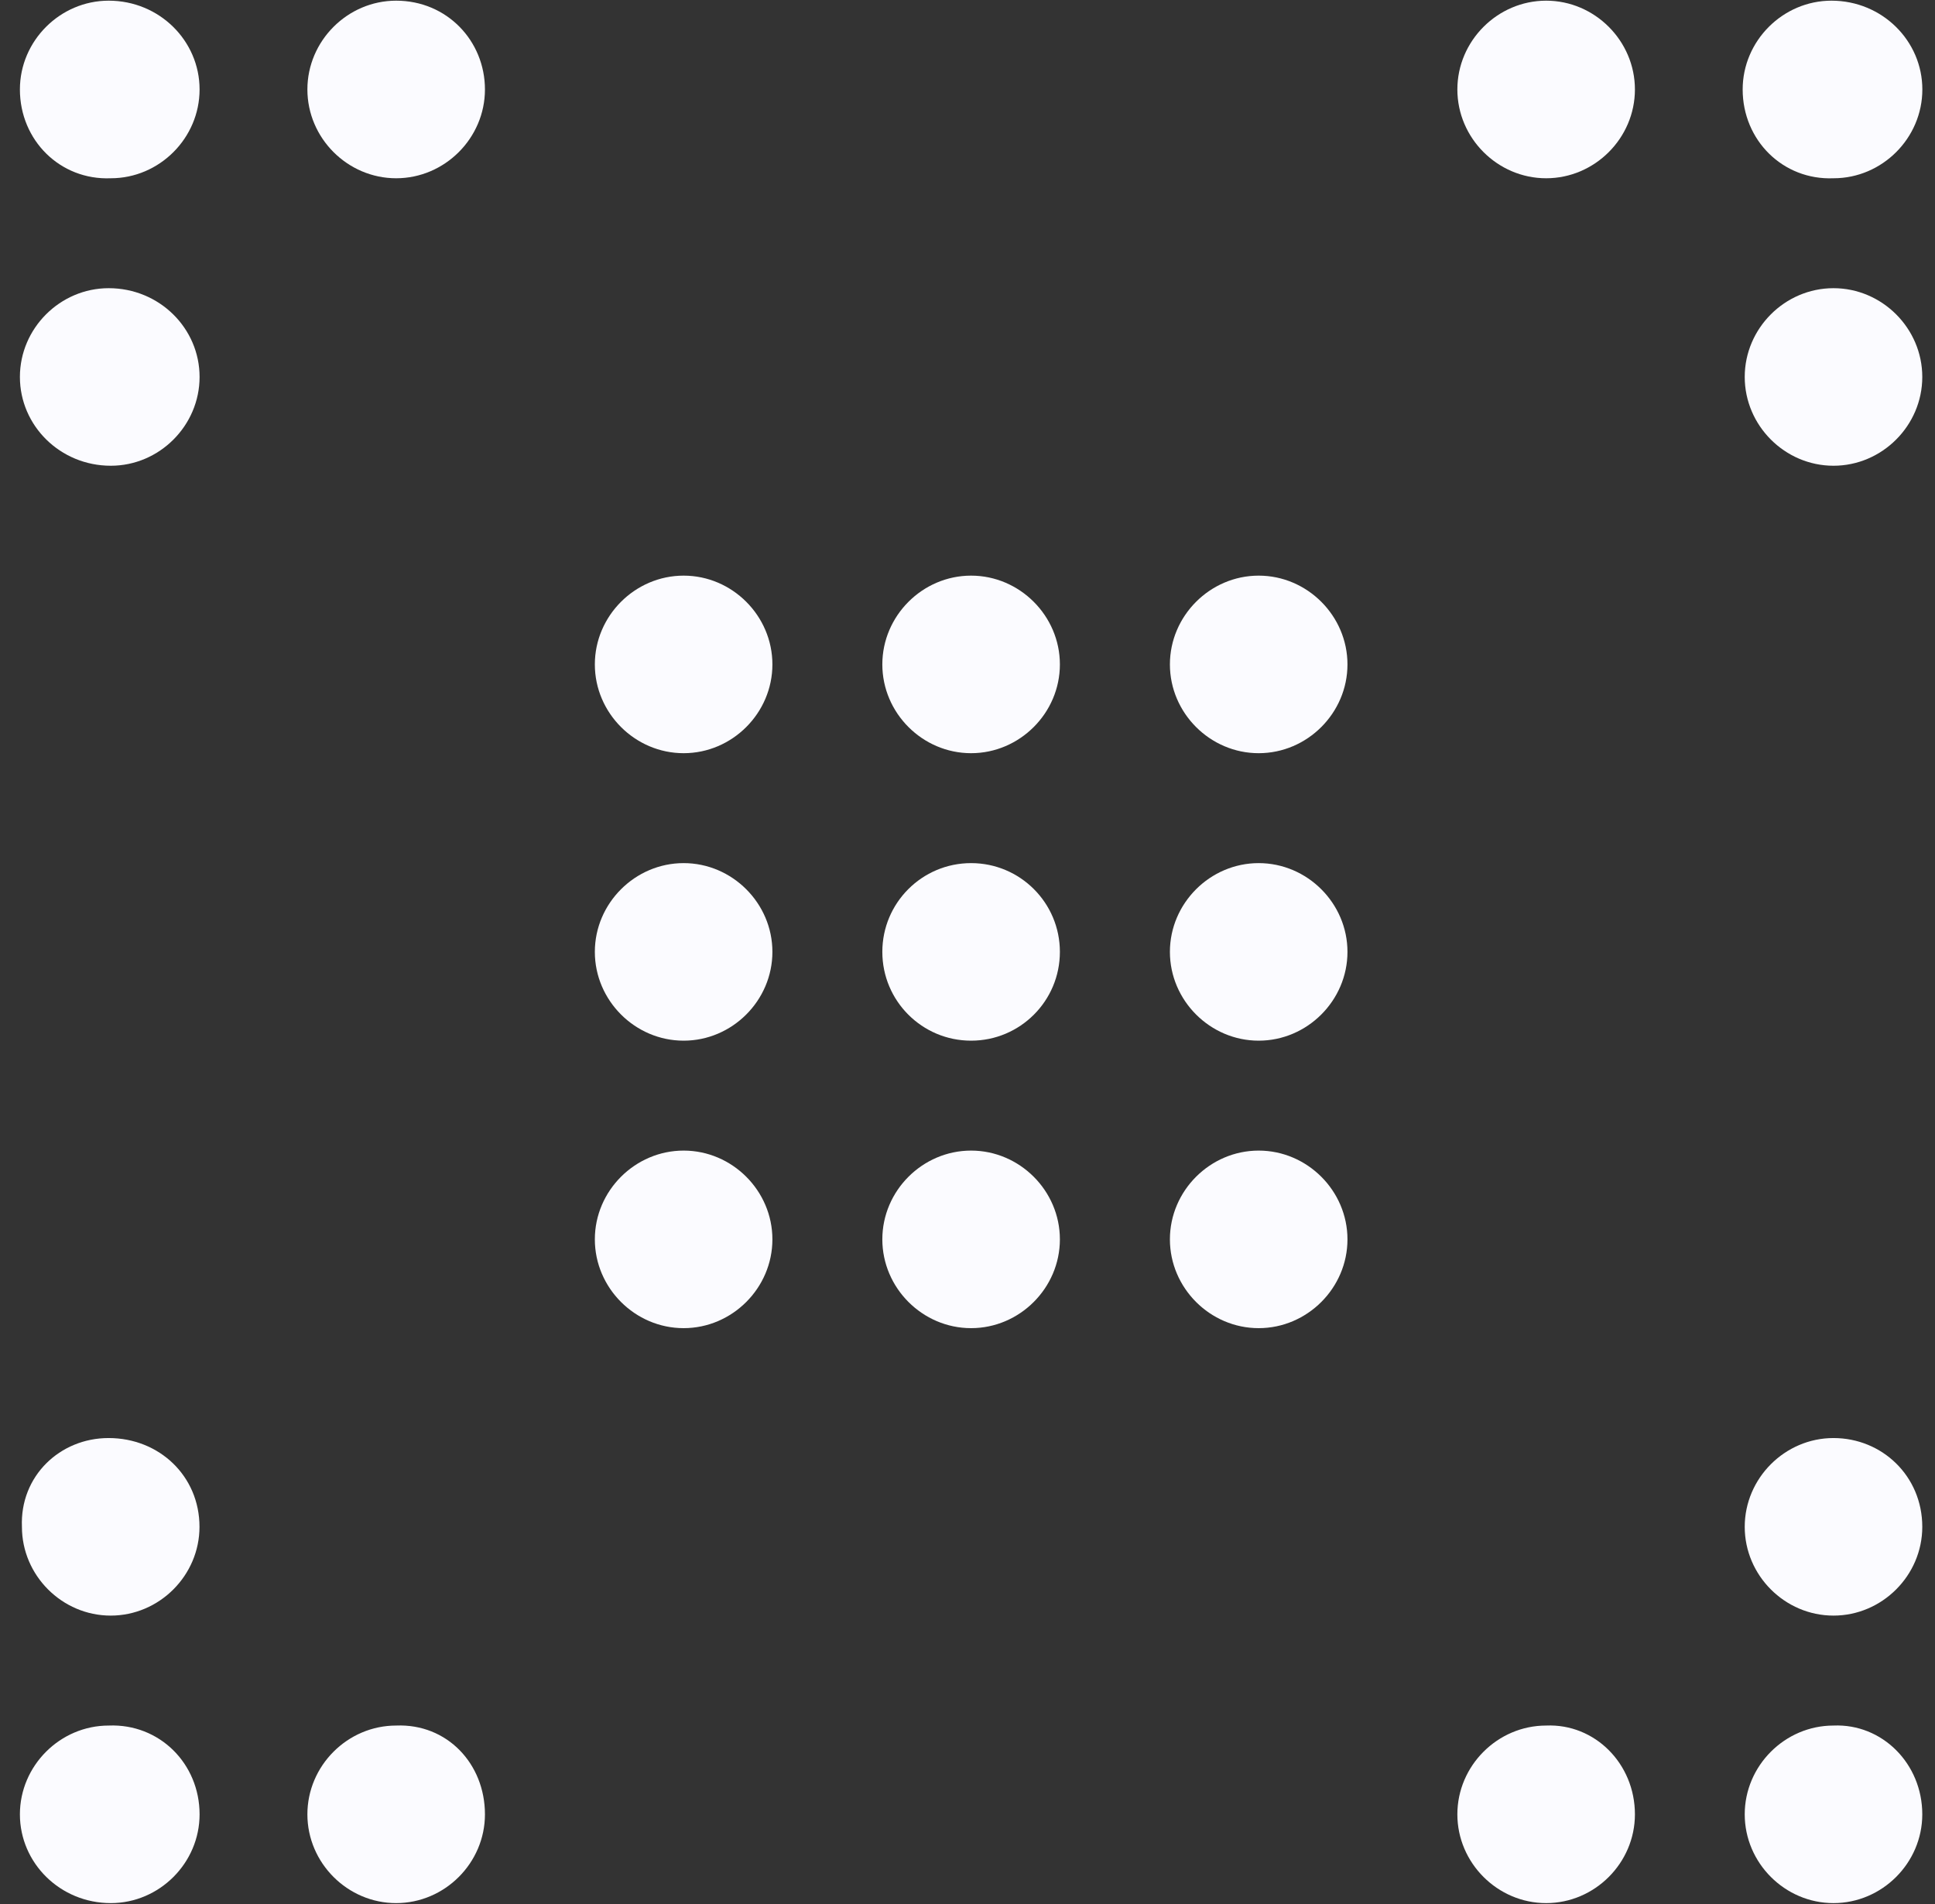 <svg width="63" height="62" viewBox="0 0 63 62" fill="none" xmlns="http://www.w3.org/2000/svg">
<rect x="0" y="0" width="63" height="62" fill="#333333" stroke="none"/>
<path d="M56.738 2.913C56.738 1.33 58.046 0.022 59.629 0.022C61.281 0.022 62.588 1.33 62.588 2.913C62.588 4.496 61.281 5.804 59.698 5.804C58.046 5.872 56.738 4.565 56.738 2.913Z" fill="#FBFBFF"/>
<path d="M62.586 49.712C62.586 51.295 61.278 52.602 59.695 52.602C58.112 52.602 56.805 51.295 56.805 49.712C56.805 48.129 58.112 46.821 59.695 46.821C61.278 46.821 62.586 48.06 62.586 49.712Z" fill="#FBFBFF"/>
<path d="M62.586 12.273C62.586 13.856 61.278 15.164 59.695 15.164C58.112 15.164 56.805 13.856 56.805 12.273C56.805 10.69 58.112 9.383 59.695 9.383C61.278 9.383 62.586 10.69 62.586 12.273Z" fill="#FBFBFF"/>
<path d="M62.586 59.073C62.586 60.656 61.278 61.963 59.695 61.963C58.112 61.963 56.805 60.656 56.805 59.073C56.805 57.49 58.112 56.182 59.695 56.182C61.278 56.114 62.586 57.421 62.586 59.073Z" fill="#FBFBFF"/>
<path d="M53.23 2.913C53.23 4.496 51.923 5.804 50.34 5.804C48.757 5.804 47.449 4.496 47.449 2.913C47.449 1.33 48.757 0.022 50.34 0.022C51.923 0.022 53.23 1.33 53.23 2.913Z" fill="#FBFBFF"/>
<path d="M53.23 59.073C53.23 60.656 51.923 61.963 50.34 61.963C48.757 61.963 47.449 60.656 47.449 59.073C47.449 57.49 48.757 56.182 50.34 56.182C51.923 56.114 53.23 57.421 53.23 59.073Z" fill="#FBFBFF"/>
<path d="M31.617 33.883C33.214 33.883 34.508 32.589 34.508 30.992C34.508 29.396 33.214 28.102 31.617 28.102C30.021 28.102 28.727 29.396 28.727 30.992C28.727 32.589 30.021 33.883 31.617 33.883Z" fill="#FBFBFF"/>
<path d="M34.508 21.633C34.508 23.216 33.2 24.523 31.617 24.523C30.034 24.523 28.727 23.216 28.727 21.633C28.727 20.05 30.034 18.742 31.617 18.742C33.2 18.742 34.508 20.05 34.508 21.633Z" fill="#FBFBFF"/>
<path d="M6.498 12.273C6.498 13.856 5.191 15.164 3.608 15.164C1.956 15.164 0.648 13.856 0.648 12.273C0.648 10.69 1.956 9.383 3.539 9.383C5.191 9.383 6.498 10.69 6.498 12.273Z" fill="#FBFBFF"/>
<path d="M15.789 59.073C15.789 60.656 14.481 61.963 12.898 61.963C11.315 61.963 10.008 60.656 10.008 59.073C10.008 57.49 11.315 56.182 12.898 56.182C14.55 56.114 15.789 57.421 15.789 59.073Z" fill="#FBFBFF"/>
<path d="M6.498 2.913C6.498 4.496 5.191 5.804 3.608 5.804C1.956 5.872 0.648 4.565 0.648 2.913C0.648 1.33 1.956 0.022 3.539 0.022C5.191 0.022 6.498 1.33 6.498 2.913Z" fill="#FBFBFF"/>
<path d="M25.148 40.352C25.148 41.935 23.841 43.243 22.258 43.243C20.675 43.243 19.367 41.935 19.367 40.352C19.367 38.77 20.675 37.462 22.258 37.462C23.841 37.462 25.148 38.77 25.148 40.352Z" fill="#FBFBFF"/>
<path d="M43.871 40.352C43.871 41.935 42.563 43.243 40.98 43.243C39.398 43.243 38.09 41.935 38.09 40.352C38.09 38.77 39.398 37.462 40.98 37.462C42.563 37.462 43.871 38.77 43.871 40.352Z" fill="#FBFBFF"/>
<path d="M25.148 21.633C25.148 23.216 23.841 24.523 22.258 24.523C20.675 24.523 19.367 23.216 19.367 21.633C19.367 20.05 20.675 18.742 22.258 18.742C23.841 18.742 25.148 20.05 25.148 21.633Z" fill="#FBFBFF"/>
<path d="M43.871 30.992C43.871 32.575 42.563 33.883 40.98 33.883C39.398 33.883 38.09 32.575 38.09 30.992C38.09 29.409 39.398 28.102 40.98 28.102C42.563 28.102 43.871 29.409 43.871 30.992Z" fill="#FBFBFF"/>
<path d="M43.871 21.633C43.871 23.216 42.563 24.523 40.98 24.523C39.398 24.523 38.09 23.216 38.09 21.633C38.09 20.05 39.398 18.742 40.98 18.742C42.563 18.742 43.871 20.05 43.871 21.633Z" fill="#FBFBFF"/>
<path d="M15.789 2.913C15.789 4.496 14.481 5.804 12.898 5.804C11.315 5.804 10.008 4.496 10.008 2.913C10.008 1.33 11.315 0.022 12.898 0.022C14.55 0.022 15.789 1.33 15.789 2.913Z" fill="#FBFBFF"/>
<path d="M34.508 40.352C34.508 41.935 33.2 43.243 31.617 43.243C30.034 43.243 28.727 41.935 28.727 40.352C28.727 38.77 30.034 37.462 31.617 37.462C33.2 37.462 34.508 38.77 34.508 40.352Z" fill="#FBFBFF"/>
<path d="M6.498 59.073C6.498 60.656 5.191 61.963 3.608 61.963C1.956 61.963 0.648 60.656 0.648 59.073C0.648 57.49 1.956 56.182 3.539 56.182C5.191 56.114 6.498 57.421 6.498 59.073Z" fill="#FBFBFF"/>
<path d="M6.495 49.712C6.495 51.295 5.187 52.602 3.604 52.602C2.021 52.602 0.714 51.295 0.714 49.712C0.645 48.06 1.952 46.821 3.535 46.821C5.187 46.821 6.495 48.06 6.495 49.712Z" fill="#FBFBFF"/>
<path d="M25.148 30.992C25.148 32.575 23.841 33.883 22.258 33.883C20.675 33.883 19.367 32.575 19.367 30.992C19.367 29.409 20.675 28.102 22.258 28.102C23.841 28.102 25.148 29.409 25.148 30.992Z" fill="#FBFBFF"/>
</svg>
